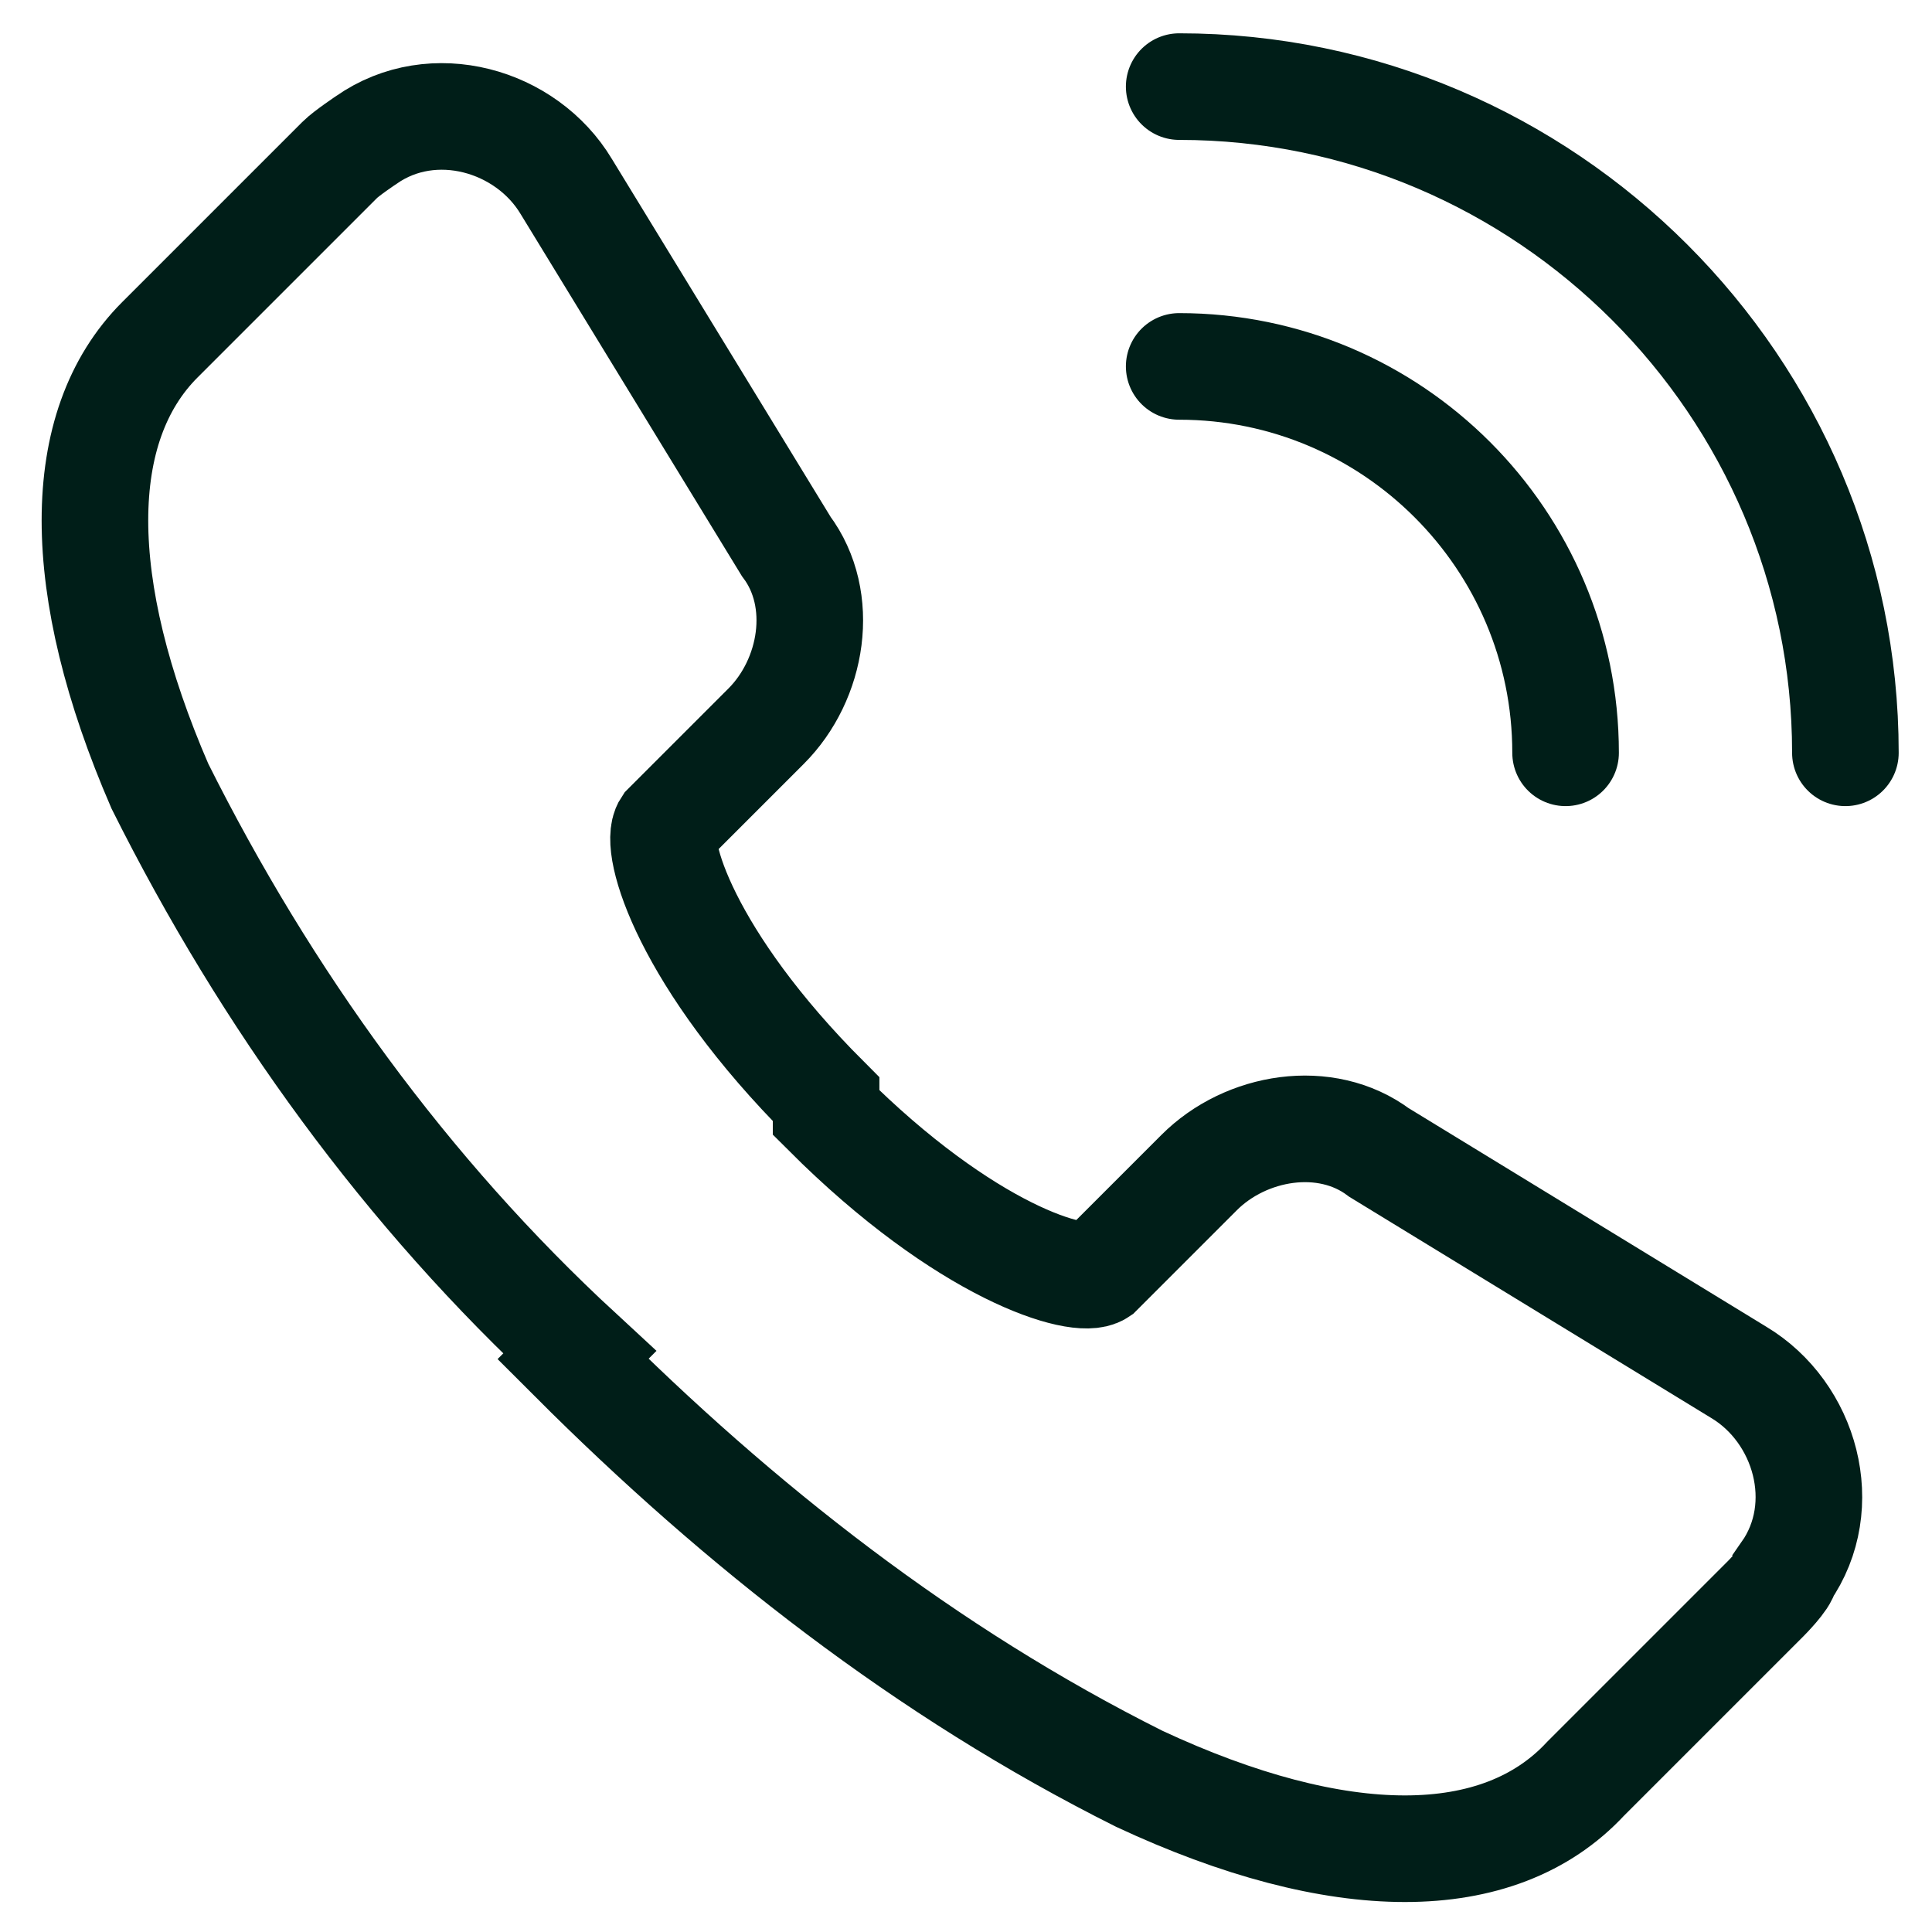 <?xml version="1.0" encoding="UTF-8"?>
<svg id="Gruppe_1496" data-name="Gruppe 1496" xmlns="http://www.w3.org/2000/svg" version="1.1" viewBox="0 0 29 29">
  <defs>
    <style>
      .cls-1 {
        fill: none;
        stroke: #001e18;
        stroke-linecap: round;
        stroke-miterlimit: 10;
        stroke-width: 1.6px;
      }
    </style>
  </defs>
  <path class="cls-1" d="M8.6,20.4c2.5,2.5,5.3,4.7,8.5,6.3,3,1.4,5.4,1.4,6.7,0l2.7-2.7c0,0,.3-.3.3-.4.7-1,.3-2.4-.7-3l-5.4-3.3c-.8-.6-2-.4-2.7.3l-1.5,1.5c-.3.2-2-.3-4.1-2.4h0c0,0,0-.2,0-.2-2.1-2.1-2.6-3.8-2.4-4.1l1.5-1.5c.7-.7.9-1.9.3-2.7l-3.3-5.4c-.6-1-2-1.4-3-.7,0,0-.3.2-.4.3l-2.7,2.7c-1.3,1.3-1.3,3.7,0,6.7,1.6,3.2,3.7,6.1,6.3,8.5Z"/>
  <path id="Pfad_3474" data-name="Pfad 3474" class="cls-1" d="M23.5,11.3c0-3.2-2.6-5.8-5.8-5.8"/>
  <path id="Pfad_3475" data-name="Pfad 3475" class="cls-1" d="M27.7,11.3c0-5.5-4.5-10-10-10h0"/>
</svg>